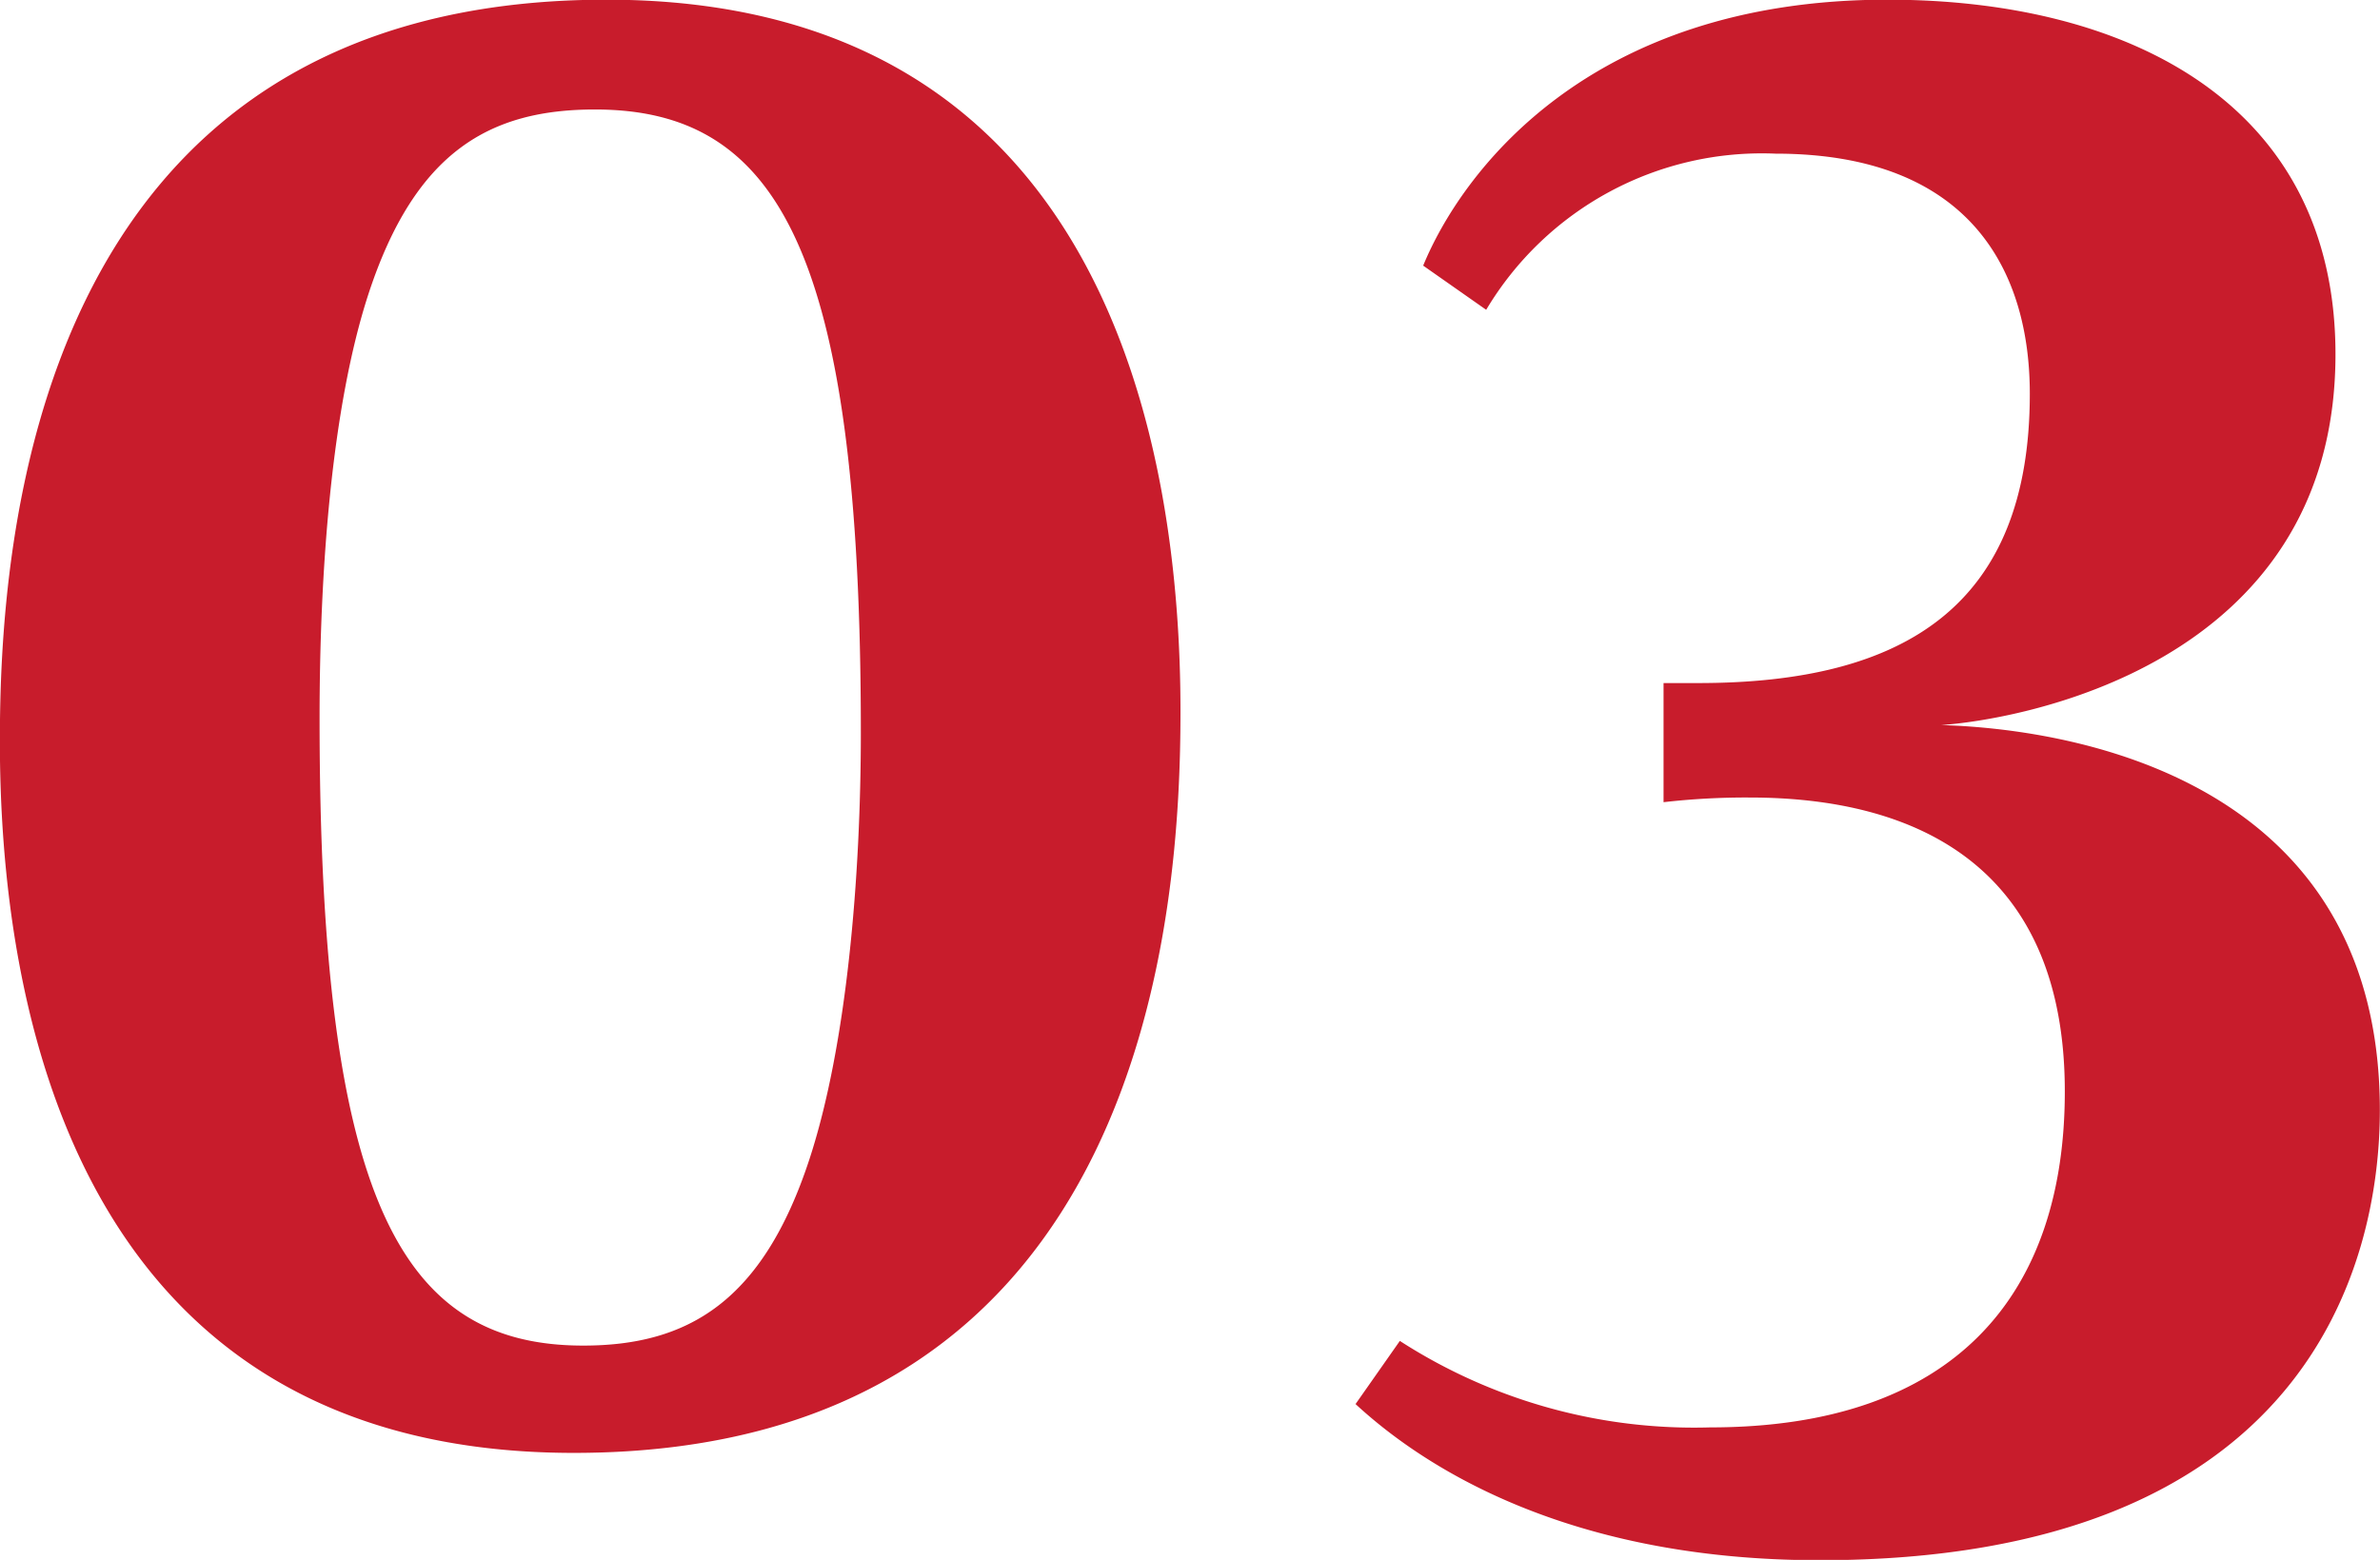 <svg height="50.15" viewBox="0 0 76.5 50.15" width="76.5" xmlns="http://www.w3.org/2000/svg"><path d="M37.944 22.86c0-8.1-2.175-22.87-18.448-22.87-18.6 0-19.5 17.7-19.5 23.85 0 8.1 2.175 22.87 18.448 22.87 18.6 0 19.5-17.7 19.5-23.85zm-10.274.68c0 4.65-.45 10.05-1.65 13.72-1.5 4.58-3.9 6-7.274 6-5.849 0-8.474-4.65-8.474-20.17 0-4.65.375-9.98 1.575-13.65 1.5-4.57 3.9-5.92 7.274-5.92 5.849 0 8.549 4.49 8.549 20.02zm48.825 12.15c0-11.48-11.474-12.3-14.1-12.38 2.25-.15 12.674-1.8 12.674-11.92 0-8.02-6.6-11.4-14.4-11.4-9.674 0-13.724 5.63-14.924 8.55l2.025 1.42a10.318 10.318 0 019.3-5.02c6.3 0 8.174 3.82 8.174 7.72 0 6.83-4.049 9.3-10.649 9.3h-1.124v3.83a23.308 23.308 0 012.774-.15c5.4 0 10.124 2.25 10.124 9.45 0 6.52-3.525 10.8-11.4 10.8a17.437 17.437 0 01-9.974-2.78l-1.424 2.03c2.024 1.87 6.6 5.02 14.923 5.02 15.676 0 18.001-9.52 18.001-14.47z" fill="#c81c2c" fill-rule="evenodd"/></svg>